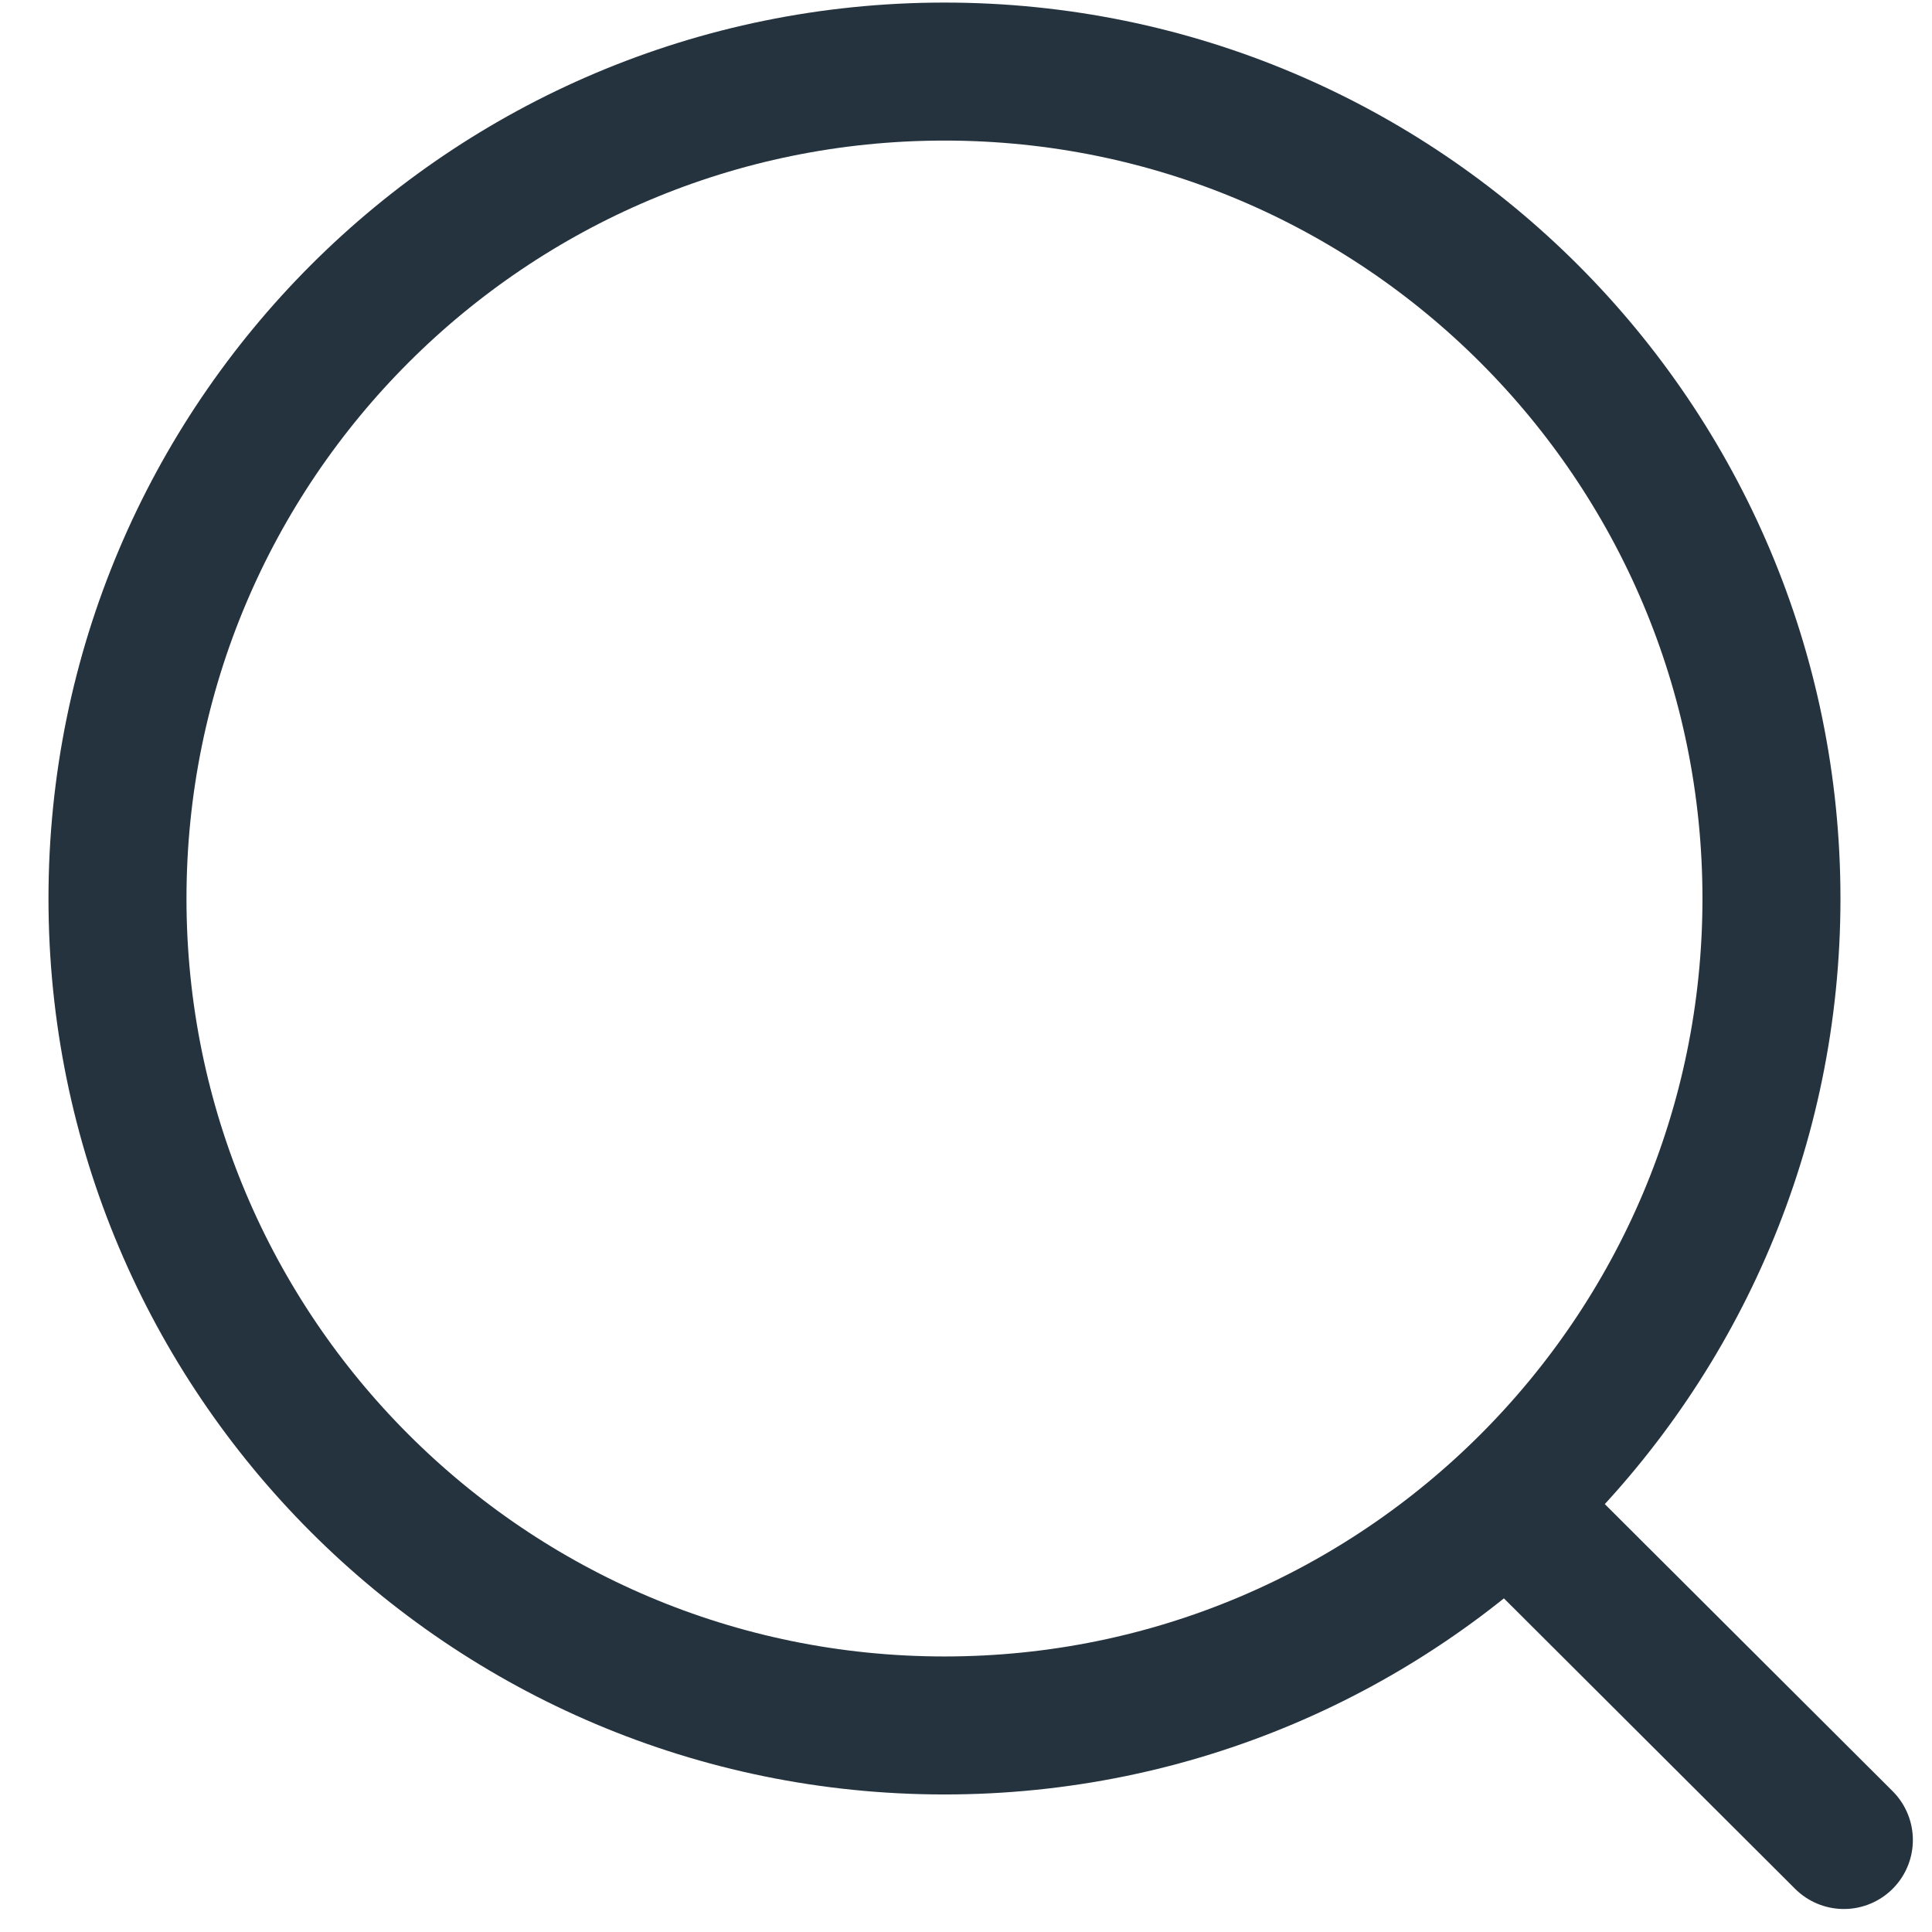 <svg width="21" height="21" viewBox="0 0 21 21" fill="none" xmlns="http://www.w3.org/2000/svg">
    <path
        d="M10.266 18.755C15.23 18.755 19.255 14.731 19.255 9.767C19.255 4.802 15.23 0.778 10.266 0.778C5.302 0.778 1.277 4.802 1.277 9.767C1.277 14.731 5.302 18.755 10.266 18.755Z"
        stroke="#25333F" stroke-width="1.5" stroke-linecap="round" stroke-linejoin="round" />
    <path d="M16.518 16.485L20.042 20" stroke="#25333F" stroke-width="1.5" stroke-linecap="round"
        stroke-linejoin="round" />
</svg>
